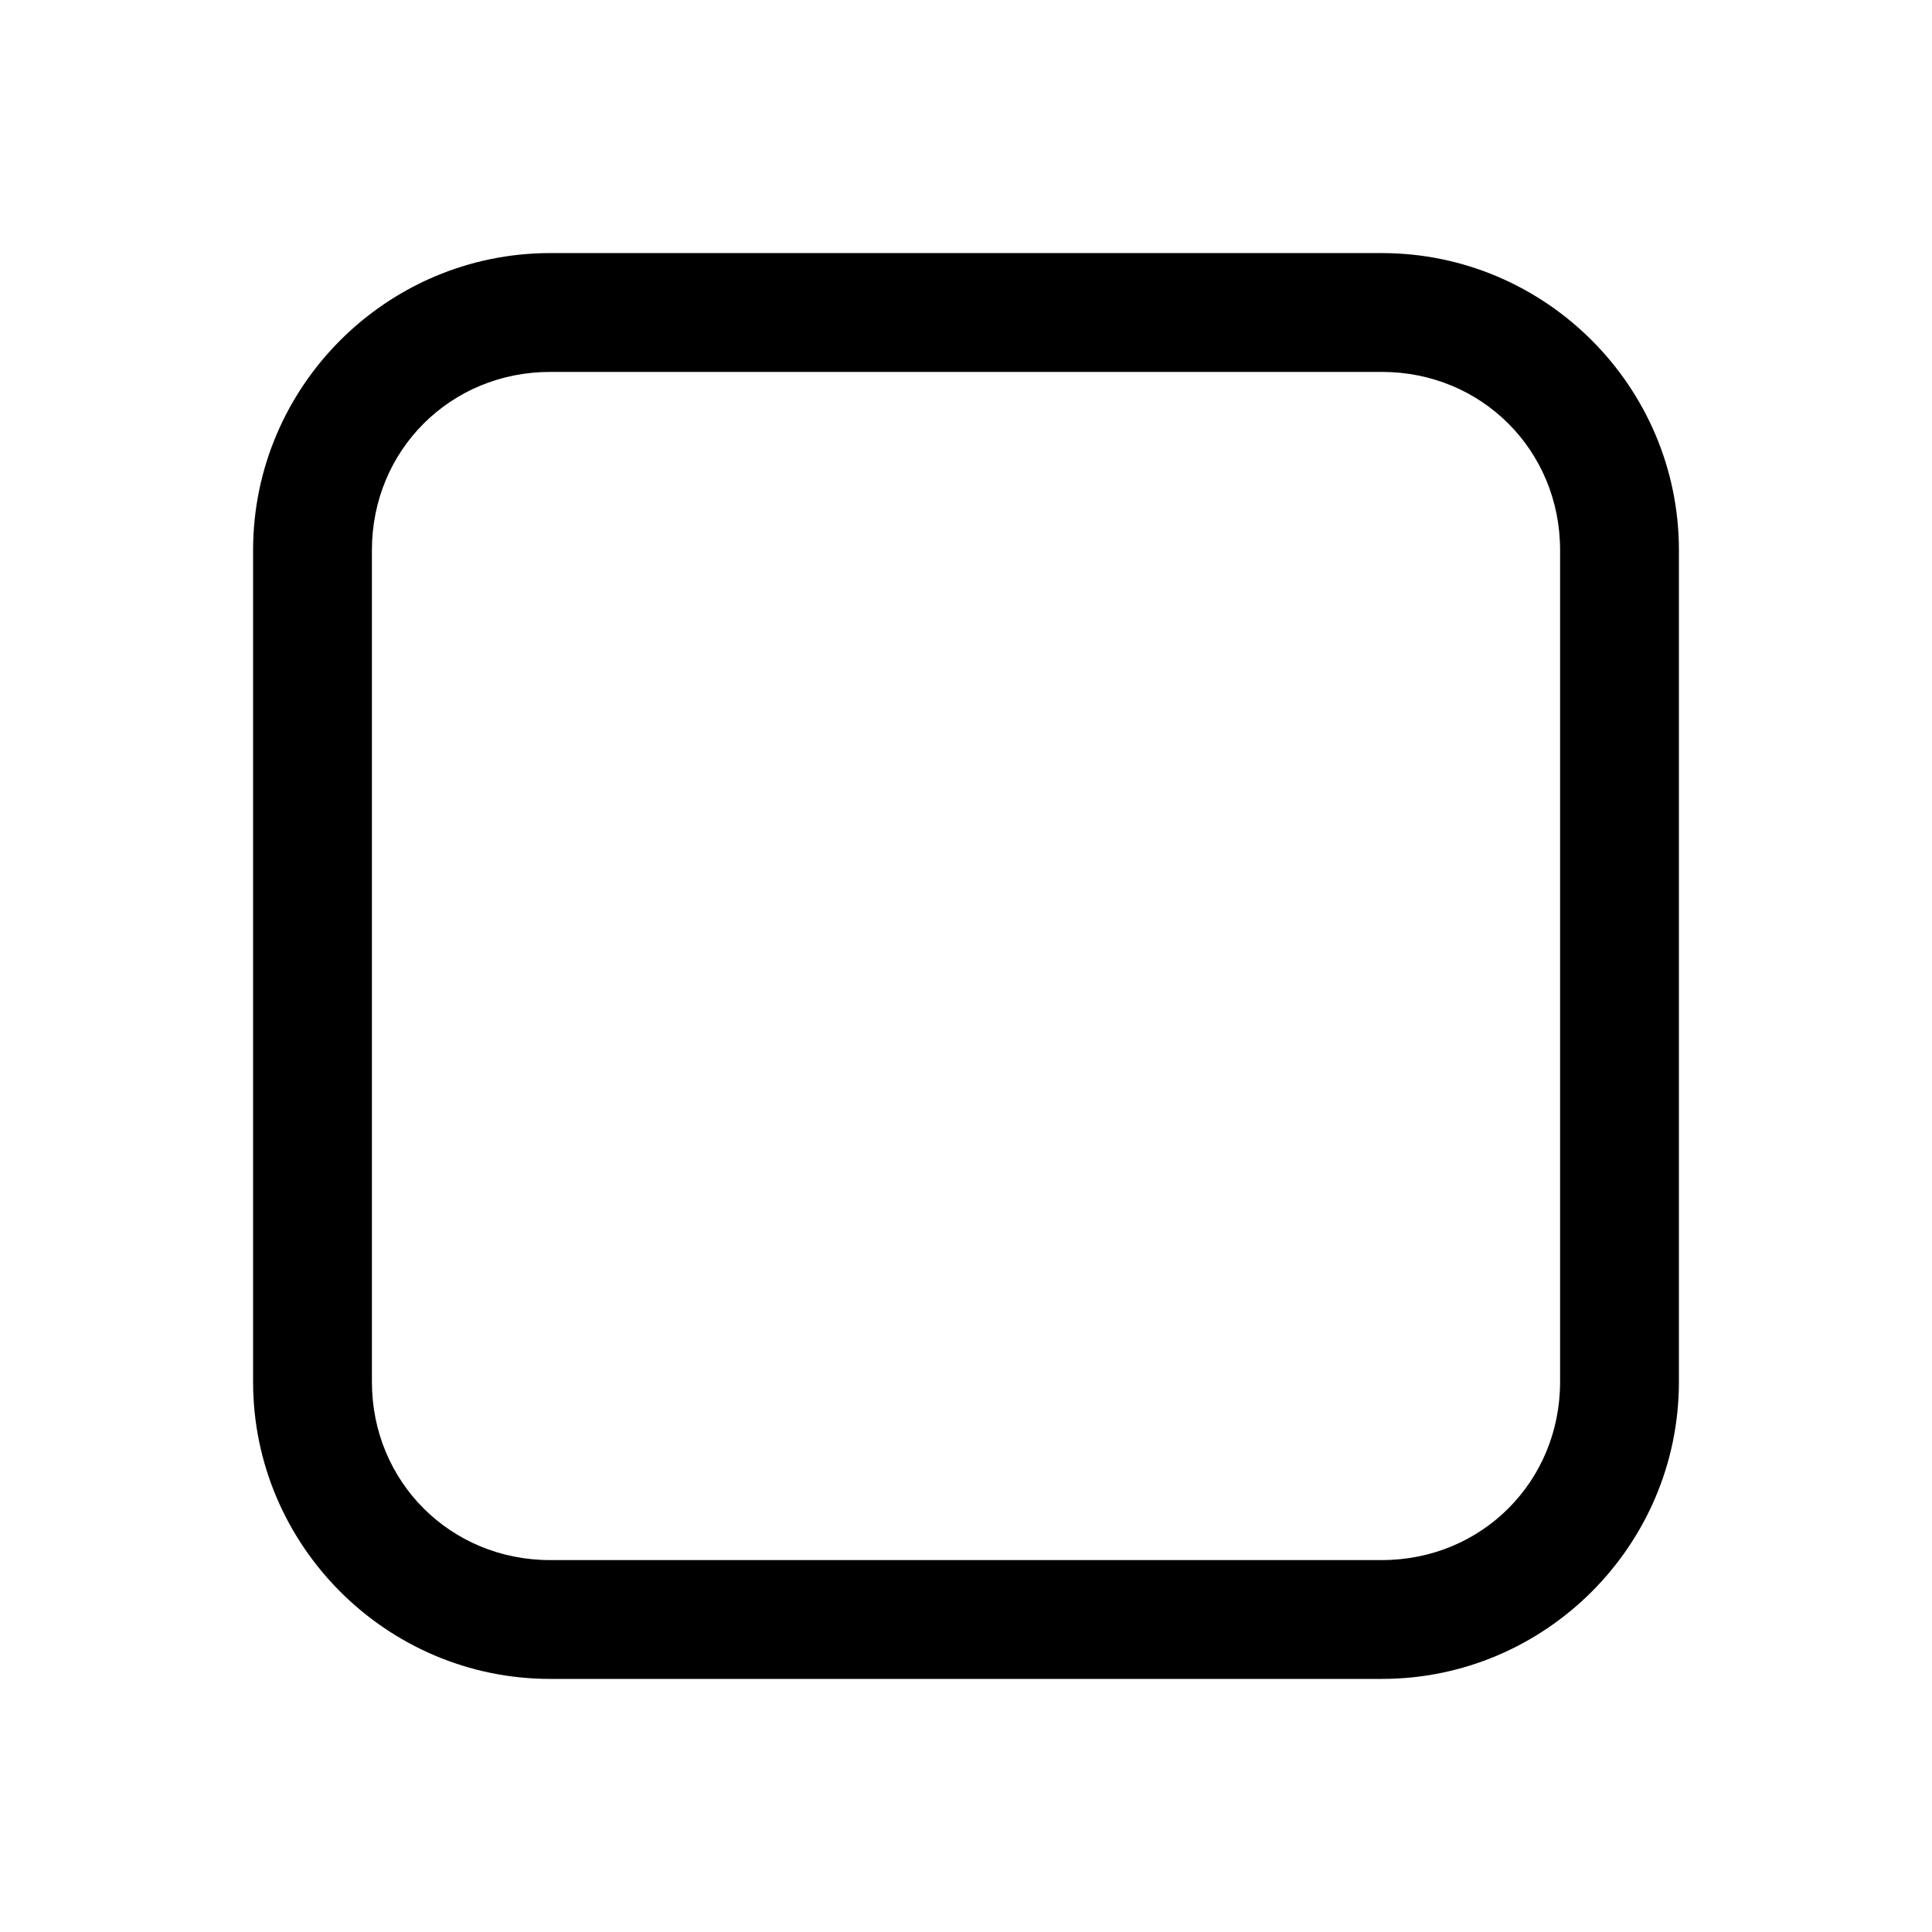 <?xml version="1.0" encoding="UTF-8"?>
<!-- Uploaded to: SVG Repo, www.svgrepo.com, Generator: SVG Repo Mixer Tools -->
<svg fill="#000000" width="800px" height="800px" version="1.1" viewBox="144 144 512 512" xmlns="http://www.w3.org/2000/svg">
 <path d="m289.79 211.07c-43.34 0-78.719 35.383-78.719 78.719v220.42c0 43.34 35.383 78.719 78.719 78.719h220.42c43.34 0 78.719-35.383 78.719-78.719v-220.42c0-43.34-35.383-78.719-78.719-78.719zm0 31.488h220.42c26.438 0 47.23 20.793 47.23 47.23v220.42c0 26.438-20.793 47.23-47.23 47.23l-220.42 0.004c-26.438 0-47.23-20.793-47.23-47.23v-220.42c0-26.438 20.793-47.23 47.23-47.23z"/>
</svg>